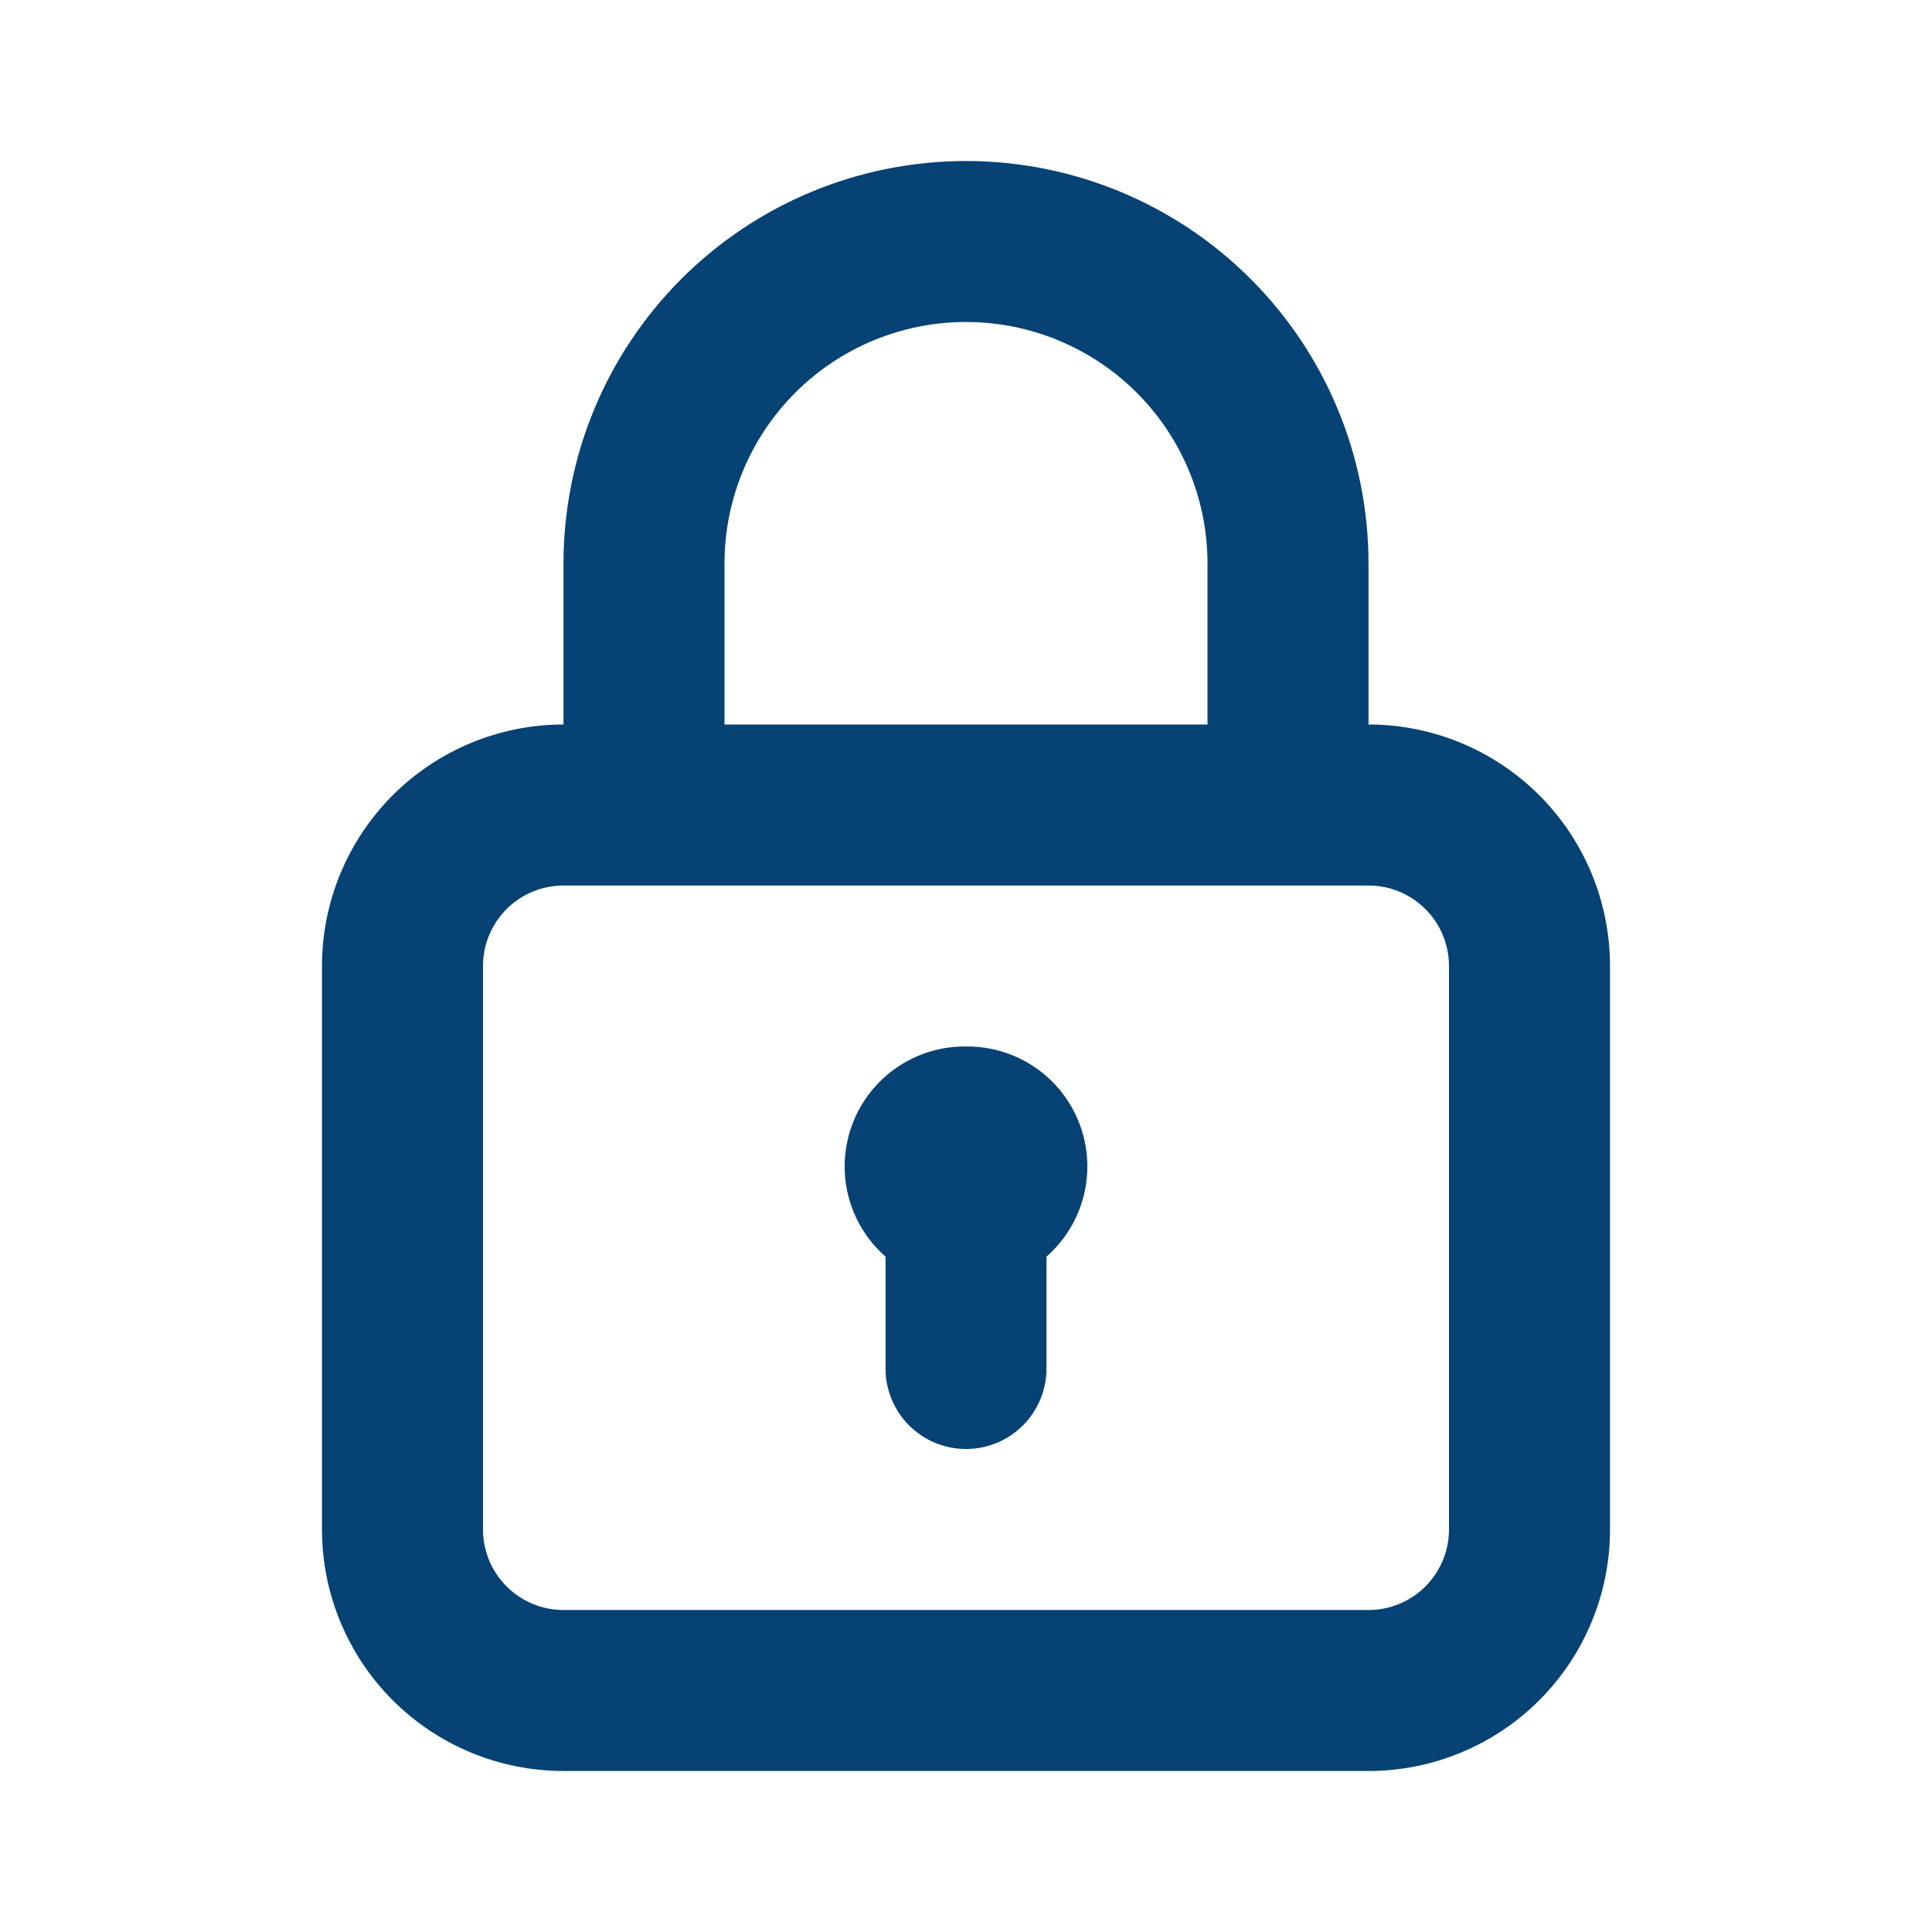 <svg width="62" height="62" viewBox="0 0 62 62" fill="none" xmlns="http://www.w3.org/2000/svg">
<path d="M31 33.583C30.213 33.574 29.443 33.806 28.792 34.248C28.142 34.69 27.642 35.321 27.361 36.055C27.079 36.789 27.03 37.593 27.218 38.356C27.407 39.12 27.825 39.807 28.417 40.326V43.917C28.417 44.602 28.689 45.259 29.173 45.743C29.658 46.228 30.315 46.5 31 46.5C31.685 46.5 32.342 46.228 32.827 45.743C33.311 45.259 33.583 44.602 33.583 43.917V40.326C34.175 39.807 34.593 39.12 34.782 38.356C34.97 37.593 34.921 36.789 34.639 36.055C34.358 35.321 33.858 34.69 33.208 34.248C32.557 33.806 31.787 33.574 31 33.583ZM43.917 23.25V18.083C43.917 14.658 42.556 11.372 40.133 8.95C37.711 6.527 34.426 5.167 31 5.167C27.574 5.167 24.289 6.527 21.866 8.95C19.444 11.372 18.083 14.658 18.083 18.083V23.25C16.028 23.25 14.057 24.067 12.603 25.52C11.15 26.973 10.333 28.945 10.333 31V49.083C10.333 51.139 11.15 53.11 12.603 54.563C14.057 56.017 16.028 56.833 18.083 56.833H43.917C45.972 56.833 47.943 56.017 49.397 54.563C50.85 53.11 51.667 51.139 51.667 49.083V31C51.667 28.945 50.85 26.973 49.397 25.52C47.943 24.067 45.972 23.25 43.917 23.25ZM23.25 18.083C23.25 16.028 24.067 14.057 25.52 12.603C26.973 11.15 28.945 10.333 31 10.333C33.055 10.333 35.027 11.15 36.48 12.603C37.934 14.057 38.75 16.028 38.75 18.083V23.25H23.25V18.083ZM46.5 49.083C46.5 49.768 46.228 50.425 45.743 50.91C45.259 51.395 44.602 51.667 43.917 51.667H18.083C17.398 51.667 16.741 51.395 16.257 50.91C15.772 50.425 15.5 49.768 15.5 49.083V31C15.5 30.315 15.772 29.658 16.257 29.173C16.741 28.689 17.398 28.417 18.083 28.417H43.917C44.602 28.417 45.259 28.689 45.743 29.173C46.228 29.658 46.5 30.315 46.5 31V49.083Z" fill="#064273"/>
</svg>
